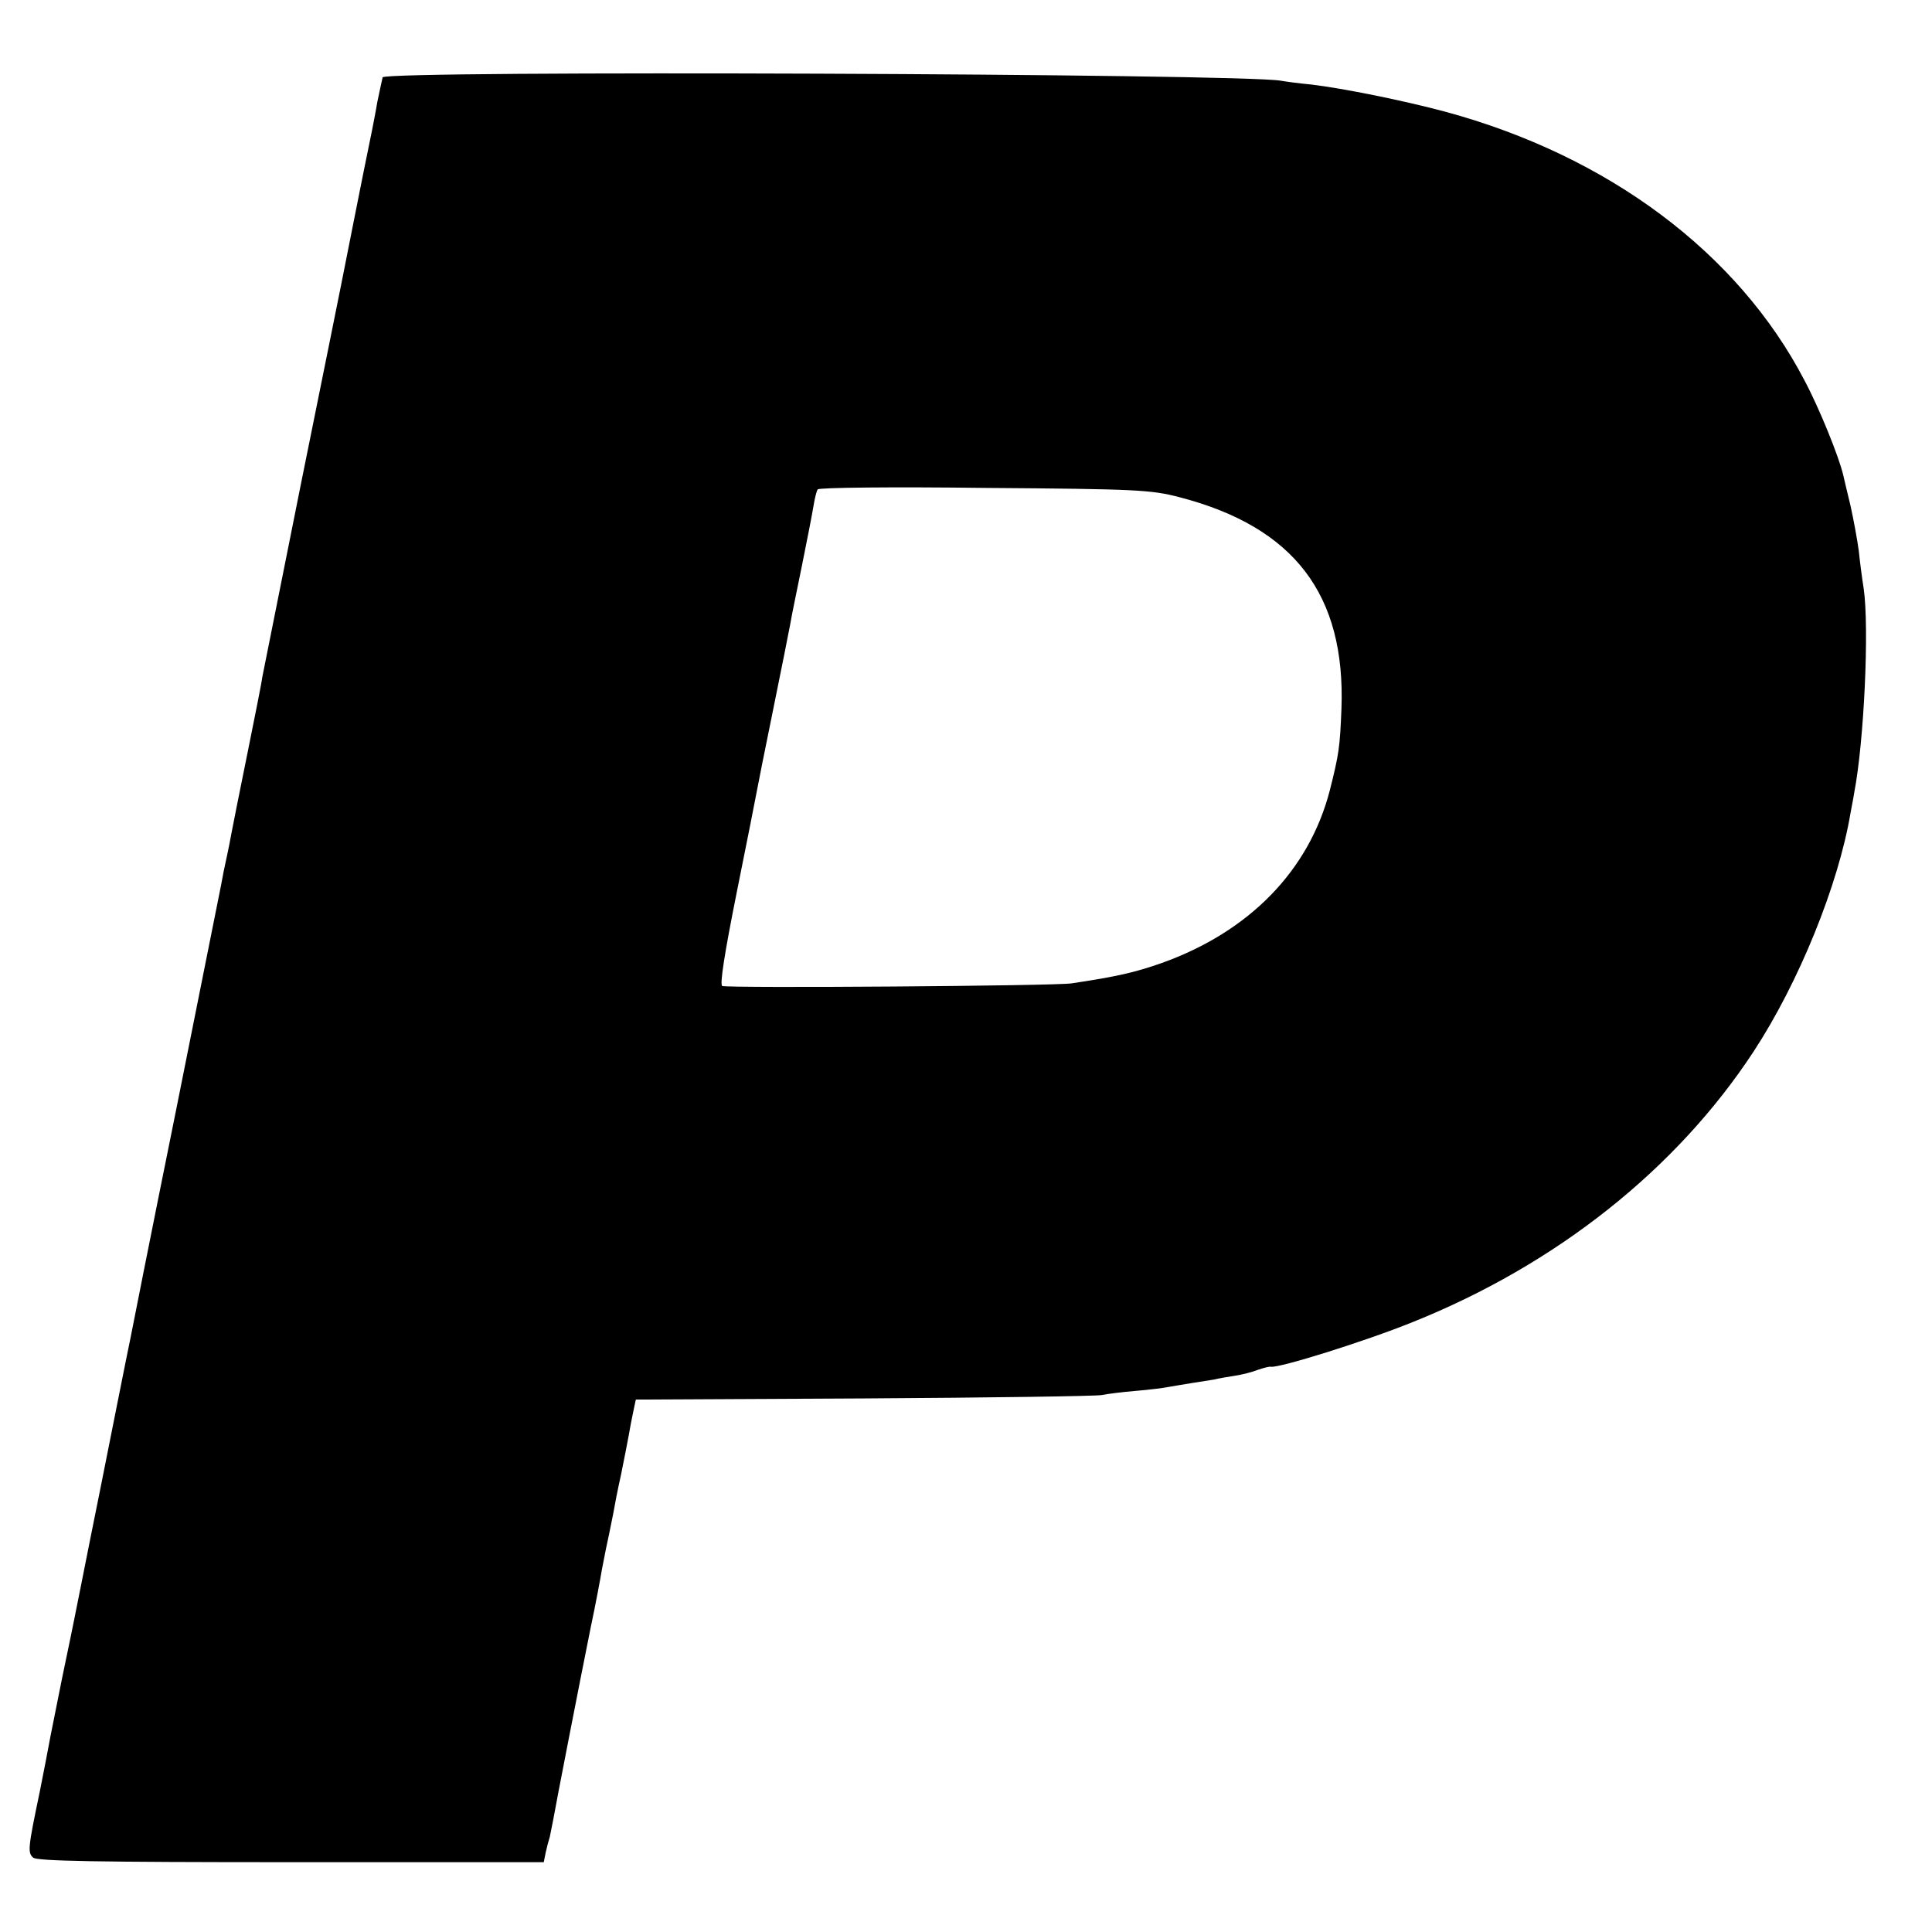 <svg version="1" xmlns="http://www.w3.org/2000/svg" width="682.667" height="682.667" viewBox="0 0 512 512"><path d="M101.4 20.5c-.1.5-.8 3.5-1.4 6.5-.5 3-1.2 6.4-1.4 7.5C96.2 46 90.9 73.1 90.5 75c-.3 1.4-5 25-10.6 52.5-5.5 27.5-10.2 50.9-10.4 52-.1 1.1-1.9 10.1-3.9 20s-3.9 19.3-4.2 21c-.3 1.6-.9 4.8-1.4 7-.5 2.2-1.1 5.3-1.4 7-.3 1.6-5.8 28.9-12.1 60.5-6.4 31.6-11.7 58.4-11.9 59.5-.4 1.7-6.9 34.5-8 40-.5 2.3-4.6 23-5.2 26-.2 1.1-.6 3.1-.9 4.5-.3 1.4-.7 3.4-.9 4.5-.2 1.1-1.6 7.8-3.1 15-1.4 7.1-2.8 14.1-3.1 15.5-.5 2.7-2.1 11.1-2.9 15-3.1 14.8-3.2 16-1.7 17.3 1.2.9 16.5 1.2 68.4 1.2h66.9l.5-2.5c.3-1.4.8-3.3 1.1-4.2l.9-4.5c.7-4.1 7.1-36.9 9.9-50.8 1.4-6.6 2.7-13.6 3-15.5.4-1.9 1-5.3 1.5-7.5s1.1-5.5 1.5-7.3c.3-1.8 1.2-6.5 2.1-10.5.8-3.9 1.7-8.6 2-10.2.3-1.7.8-4.5 1.2-6.3l.7-3.3 60.5-.3c33.3-.2 61.6-.6 63-.9 1.4-.3 5.4-.8 9-1.1 3.6-.3 7.6-.8 9-1.1 1.3-.2 4-.7 6-1 2-.3 4.5-.7 5.7-.9 1.1-.3 3.6-.7 5.5-1 2-.3 4.7-1 6.2-1.6 1.5-.5 3-.9 3.4-.8 2.1.4 24.6-6.6 37.5-11.8 38.2-15.3 70-40.6 90.4-71.7 12-18.3 22.5-44.2 25.7-63.2.3-1.7.8-4.1 1-5.5 2.6-13.5 4-43.6 2.5-54-.4-2.5-1-7-1.3-10-.4-3-1.4-8.4-2.2-12-.9-3.6-1.7-7.2-1.9-8-1.1-4.8-6.3-17.7-10.3-25.2-17.6-33.8-52-59.5-95.2-71.2-11.2-3-27.1-6.2-35.5-7.2-3.3-.3-6.9-.8-8-1-9.9-1.9-237.5-2.8-238.1-.9zm211.3 111.3c30.3 7.9 43.9 25.8 42.8 56-.4 10.3-.7 12.2-3.1 21.7-5.5 21.2-21.3 37.4-44.5 45.7-7.1 2.5-11.9 3.6-23.9 5.4-4.6.7-90.6 1.3-92.6.7-.7-.3.6-8.6 3.8-24.6 2.7-13.3 5.1-25.6 5.4-27.2.3-1.7 2.1-10.7 4-20 3.3-16.3 3.8-18.8 4.9-24.5.2-1.4 1.6-8.1 3-15s2.8-14.1 3.1-16c.3-1.9.8-3.9 1.1-4.3.3-.5 20.2-.7 44.2-.4 40.6.3 44.2.5 51.8 2.5z"/></svg>